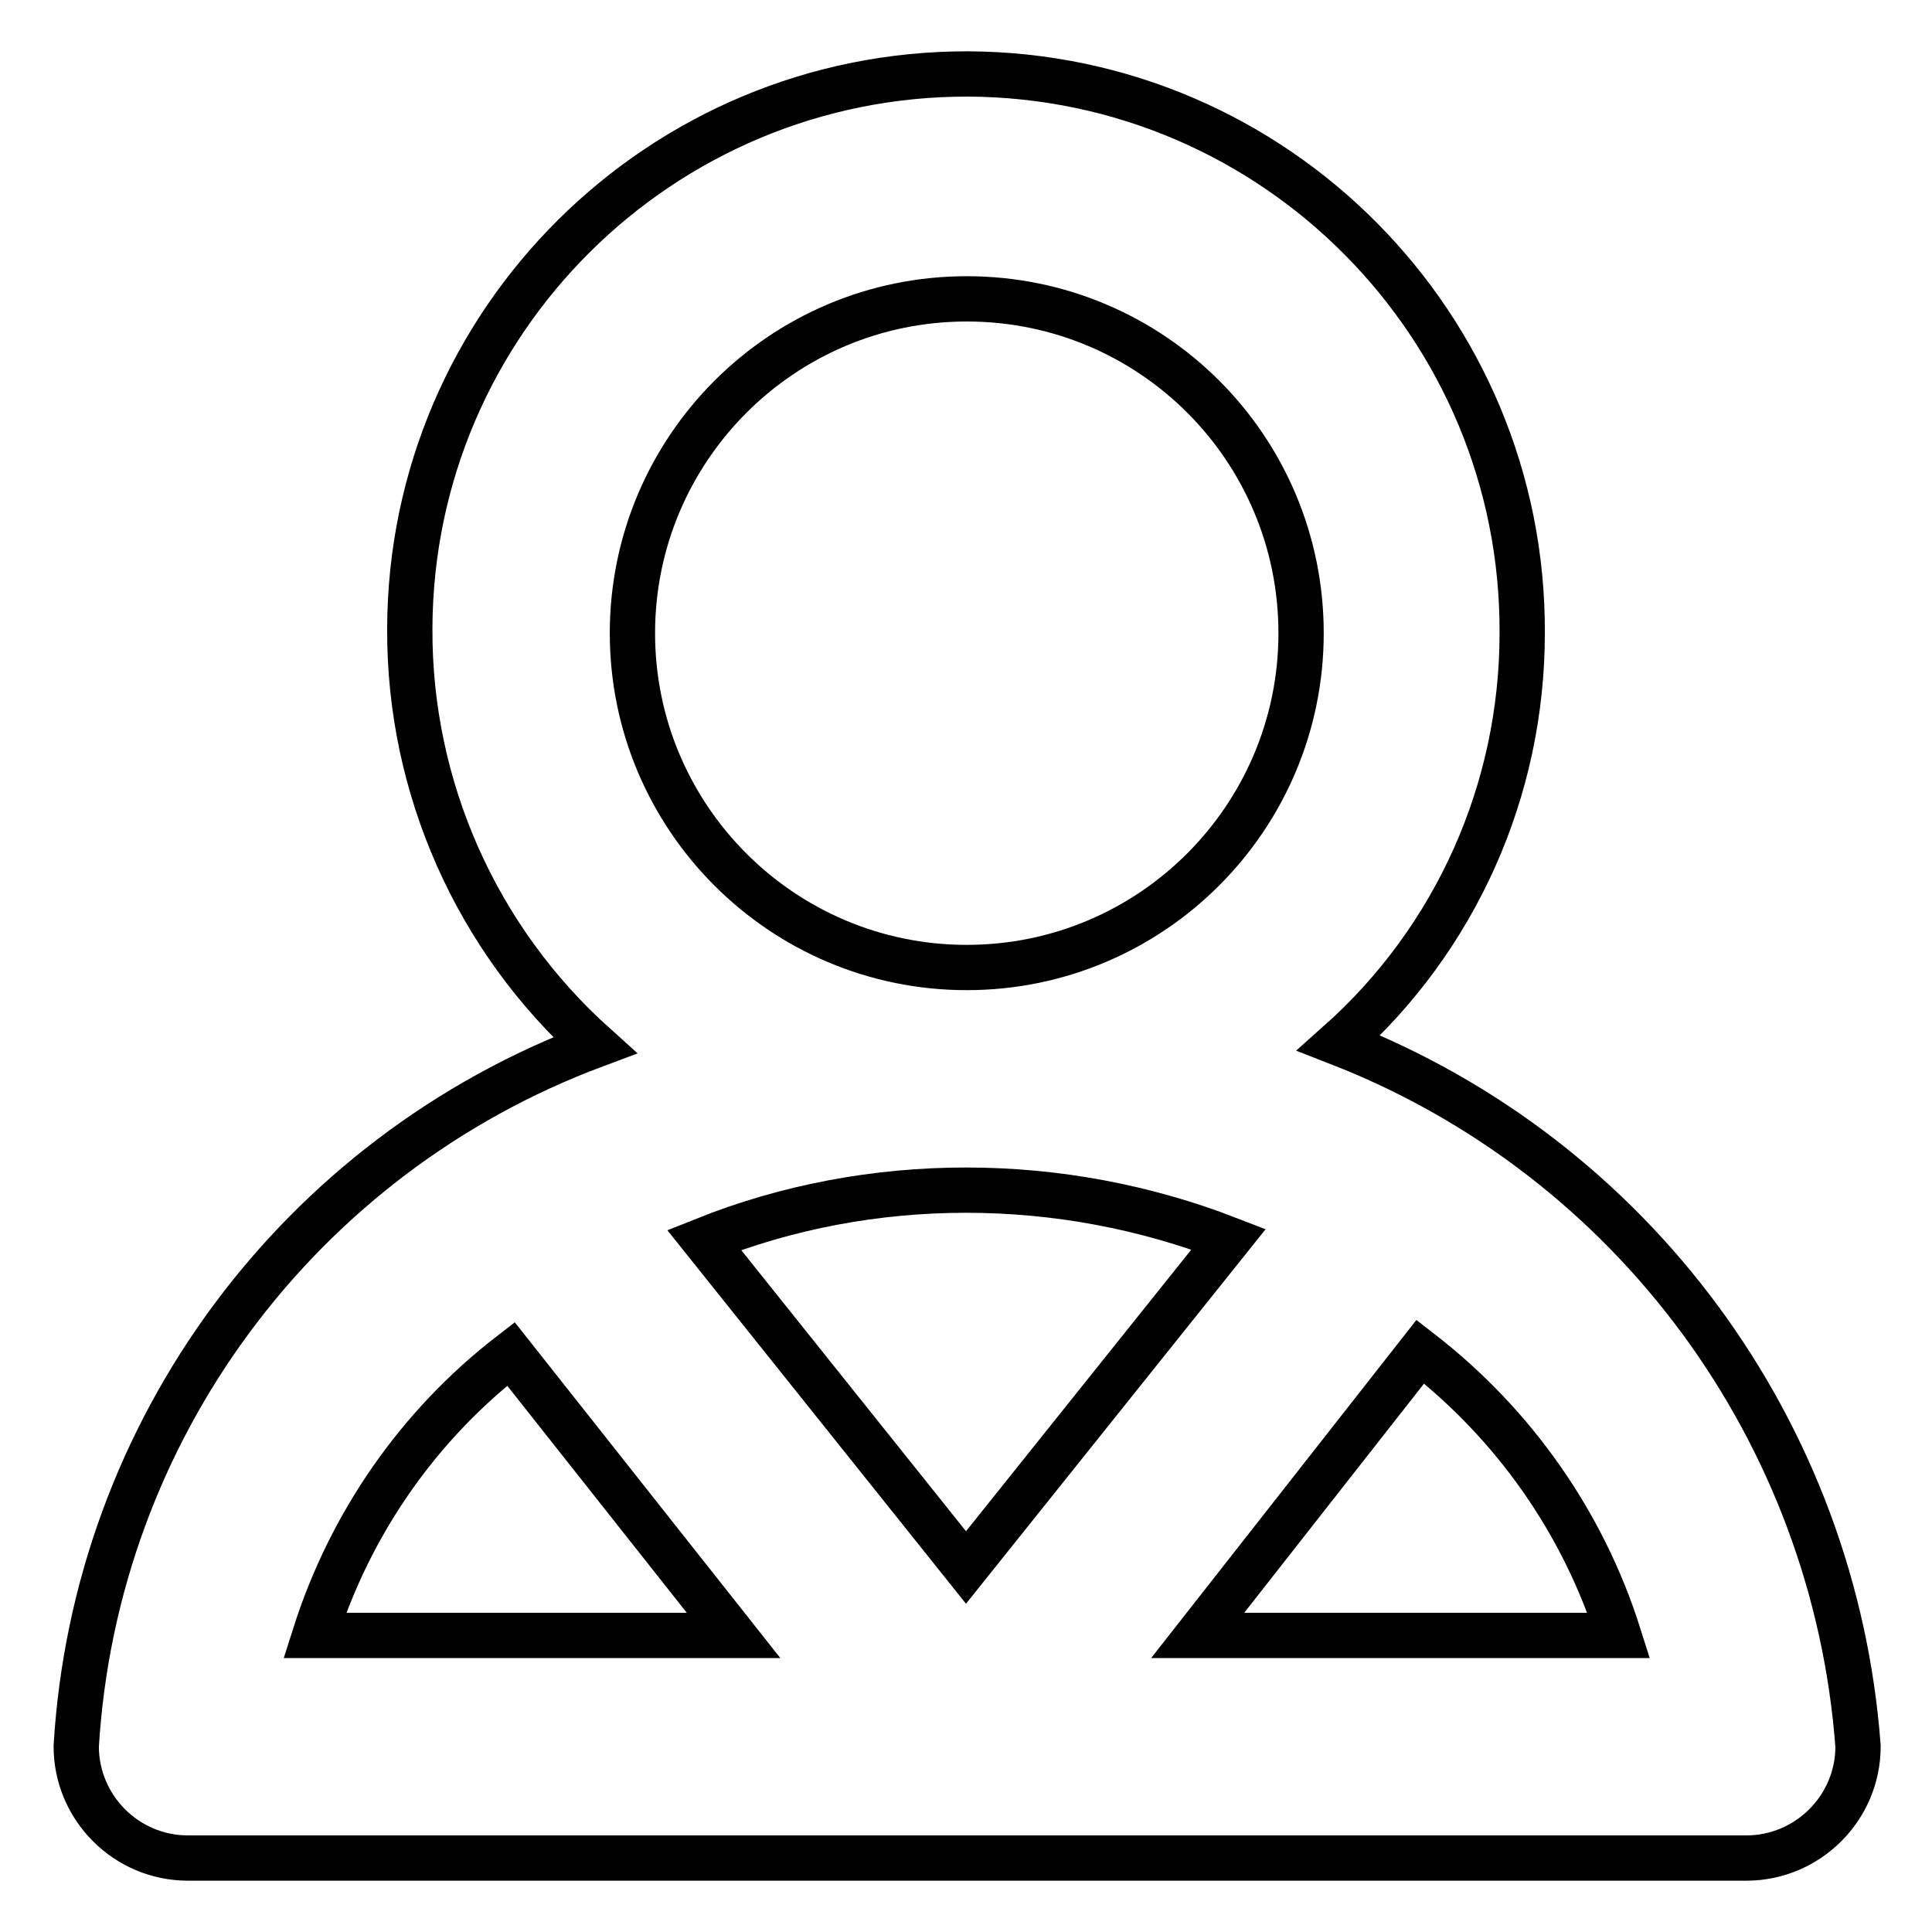 <?xml version="1.0" encoding="utf-8"?>
<!-- Svg Vector Icons : http://www.onlinewebfonts.com/icon -->
<!DOCTYPE svg PUBLIC "-//W3C//DTD SVG 1.1//EN" "http://www.w3.org/Graphics/SVG/1.1/DTD/svg11.dtd">
<svg version="1.1" xmlns="http://www.w3.org/2000/svg" xmlns:xlink="http://www.w3.org/1999/xlink" x="0px" y="0px" viewBox="0 0 256 256" enable-background="new 0 0 256 256" xml:space="preserve">
<g> <path stroke-width="6" fill-opacity="0" stroke="#000000"  d="M177.4,138.2c15.5-13.8,24.3-33.5,24.3-54.3C201.9,43.2,169,10,128.3,9.8C87.6,9.7,54.4,42.6,54.3,83.3 c-0.1,21,8.8,41.1,24.5,55.2c-39.3,14.7-66.2,51.1-68.7,92.9c0,8.1,6.6,14.8,14.8,14.8h206.5c8.1,0,14.8-6.6,14.8-14.8 C243.1,189.7,216.4,153.4,177.4,138.2z M83.8,83.9c0-24.4,19.8-44.3,44.3-44.3s44.3,19.8,44.3,44.3c0,24.4-19.8,44.3-44.3,44.3 S83.8,108.3,83.8,83.9z M41.7,216.7c4.7-14.8,13.7-27.8,26-37.3l29.5,37.3H41.7z M93.3,164.3c11-4.4,22.8-6.6,34.7-6.6 c11.9,0,23.7,2.2,34.8,6.5L128,207.7L93.3,164.3z M158.7,216.7l29.5-37.6c12.4,9.6,21.6,22.7,26.3,37.6H158.7z"/></g>
</svg>